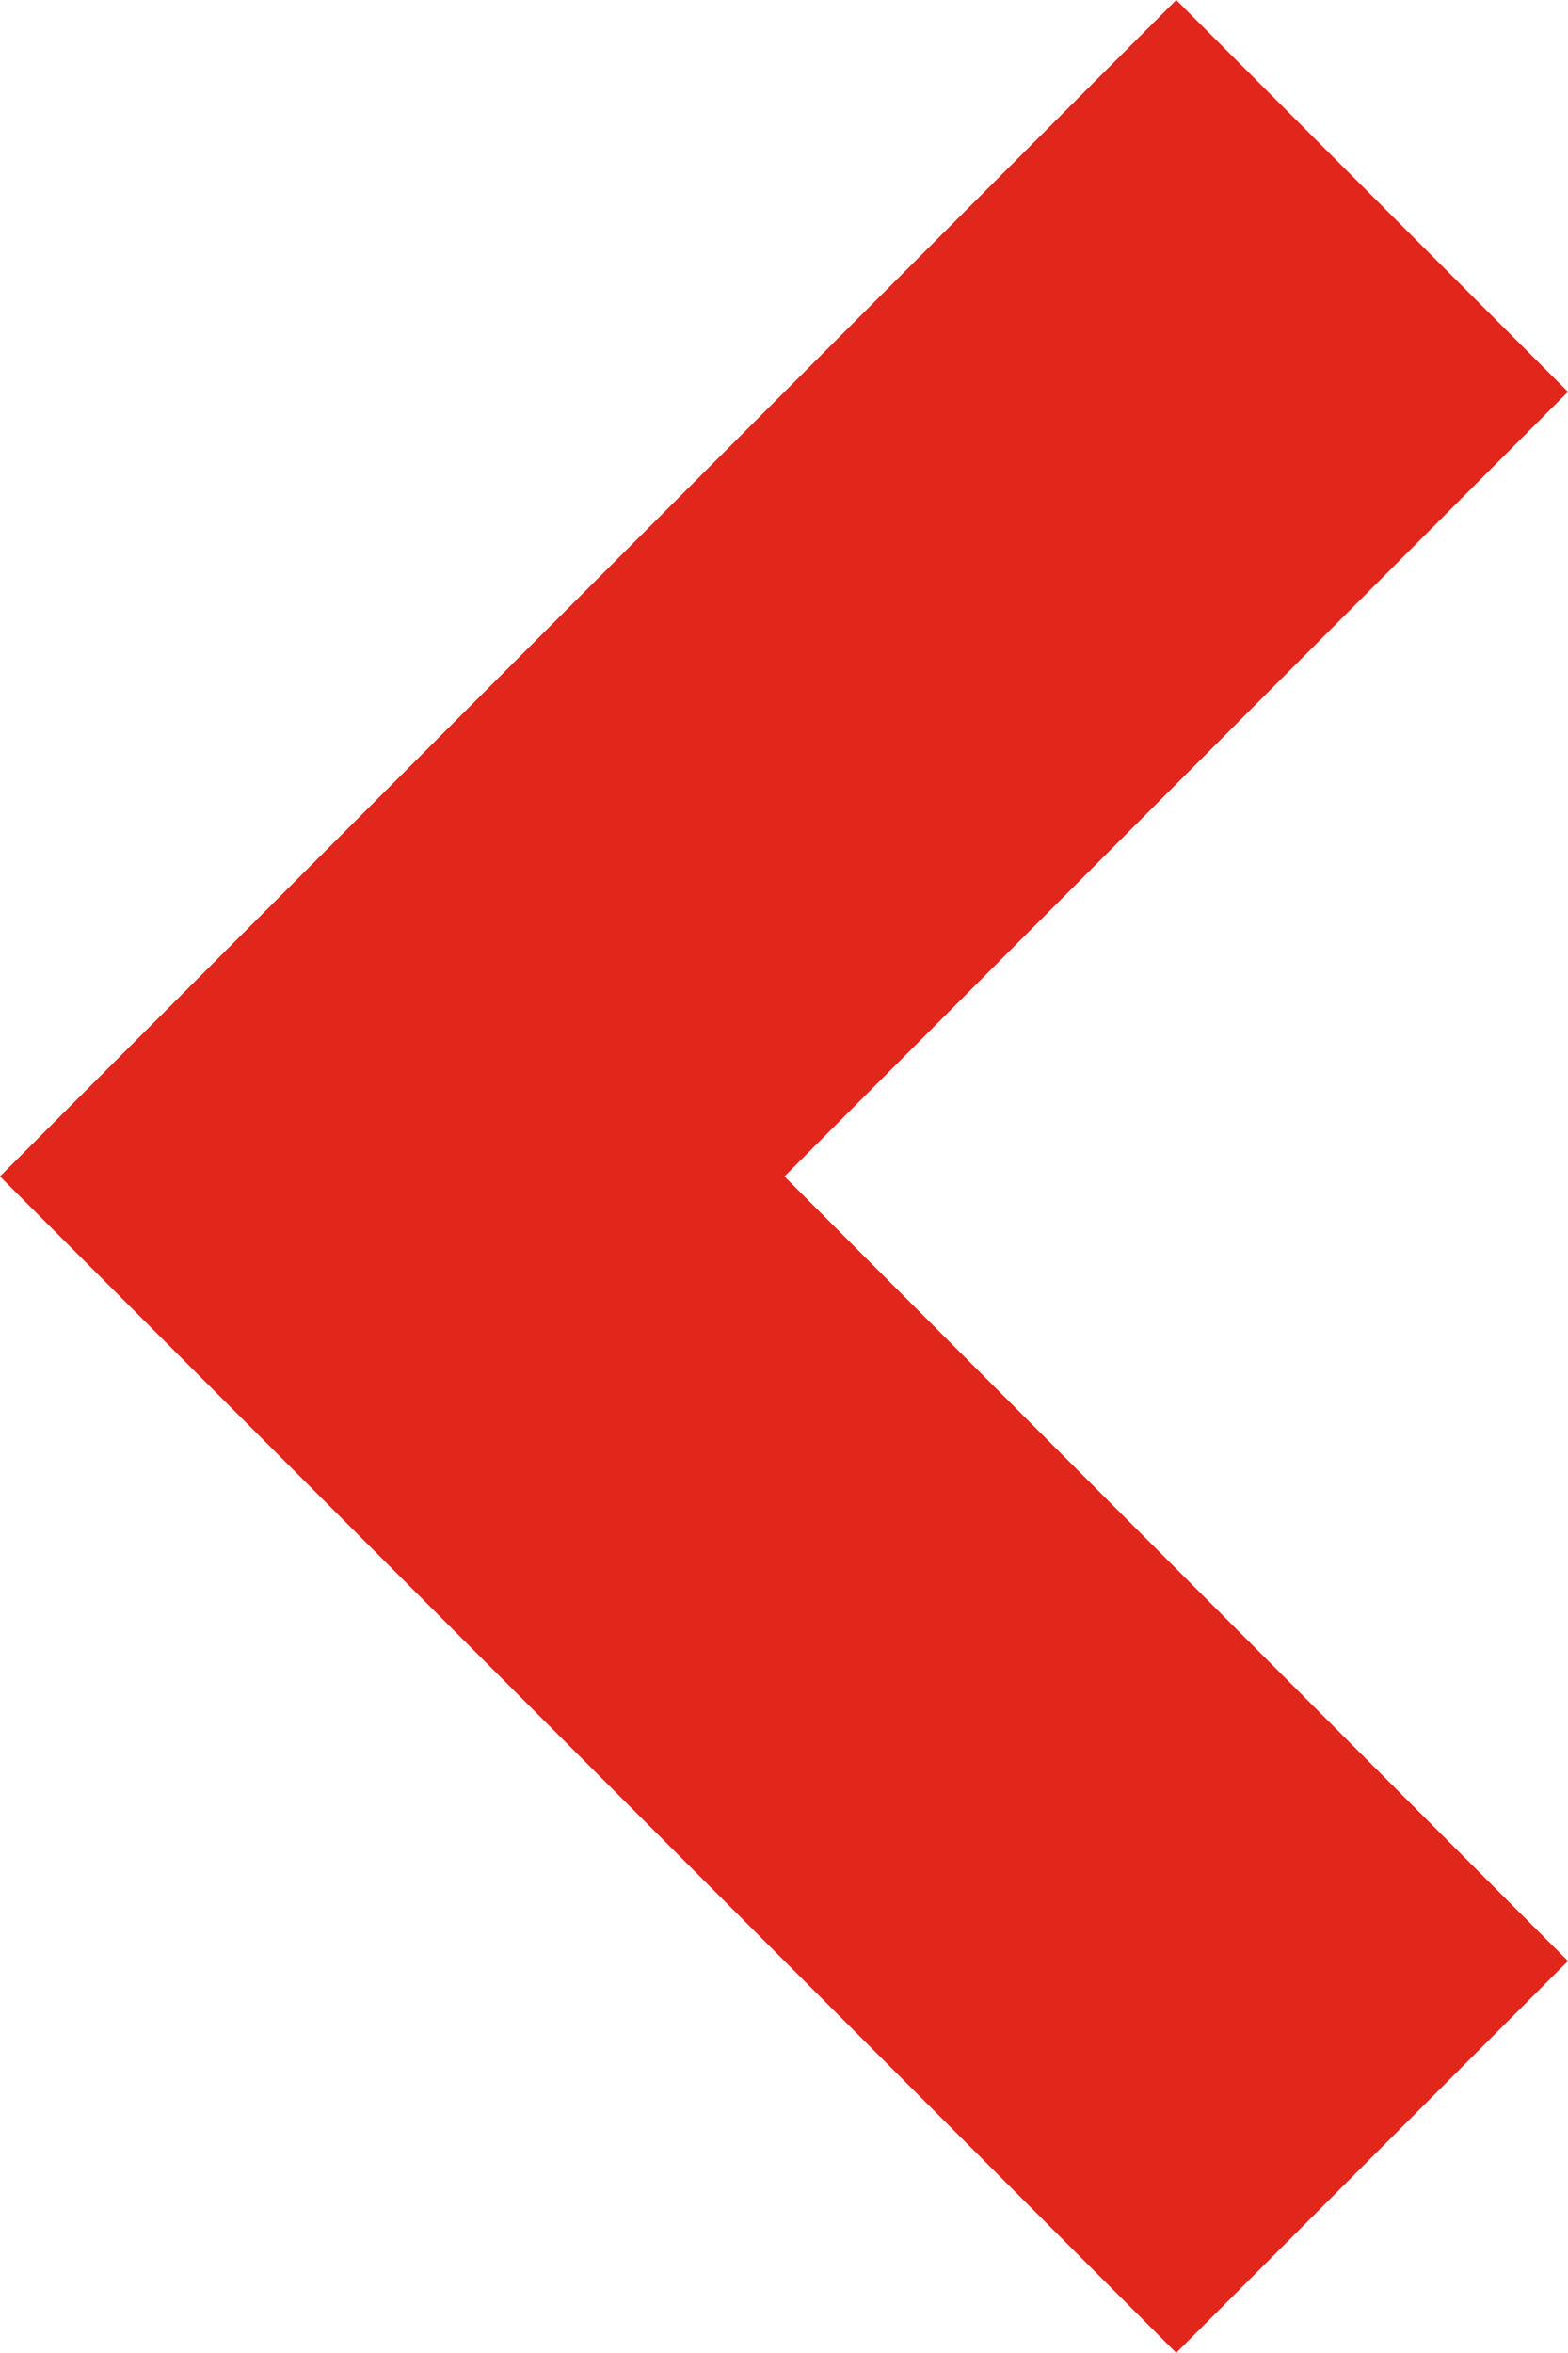 <svg xmlns="http://www.w3.org/2000/svg" viewBox="0 0 16.73 25.1"><defs><style>.cls-1{fill:#e1261c;}</style></defs><title>aAsset 1</title><g id="Layer_2" data-name="Layer 2"><g id="Events_carousel" data-name="Events carousel"><polygon id="BIMA_arrow" data-name="BIMA arrow" class="cls-1" points="0 12.55 12.55 25.1 16.73 20.92 8.37 12.55 16.73 4.18 12.55 0 0 12.55"/></g></g></svg>